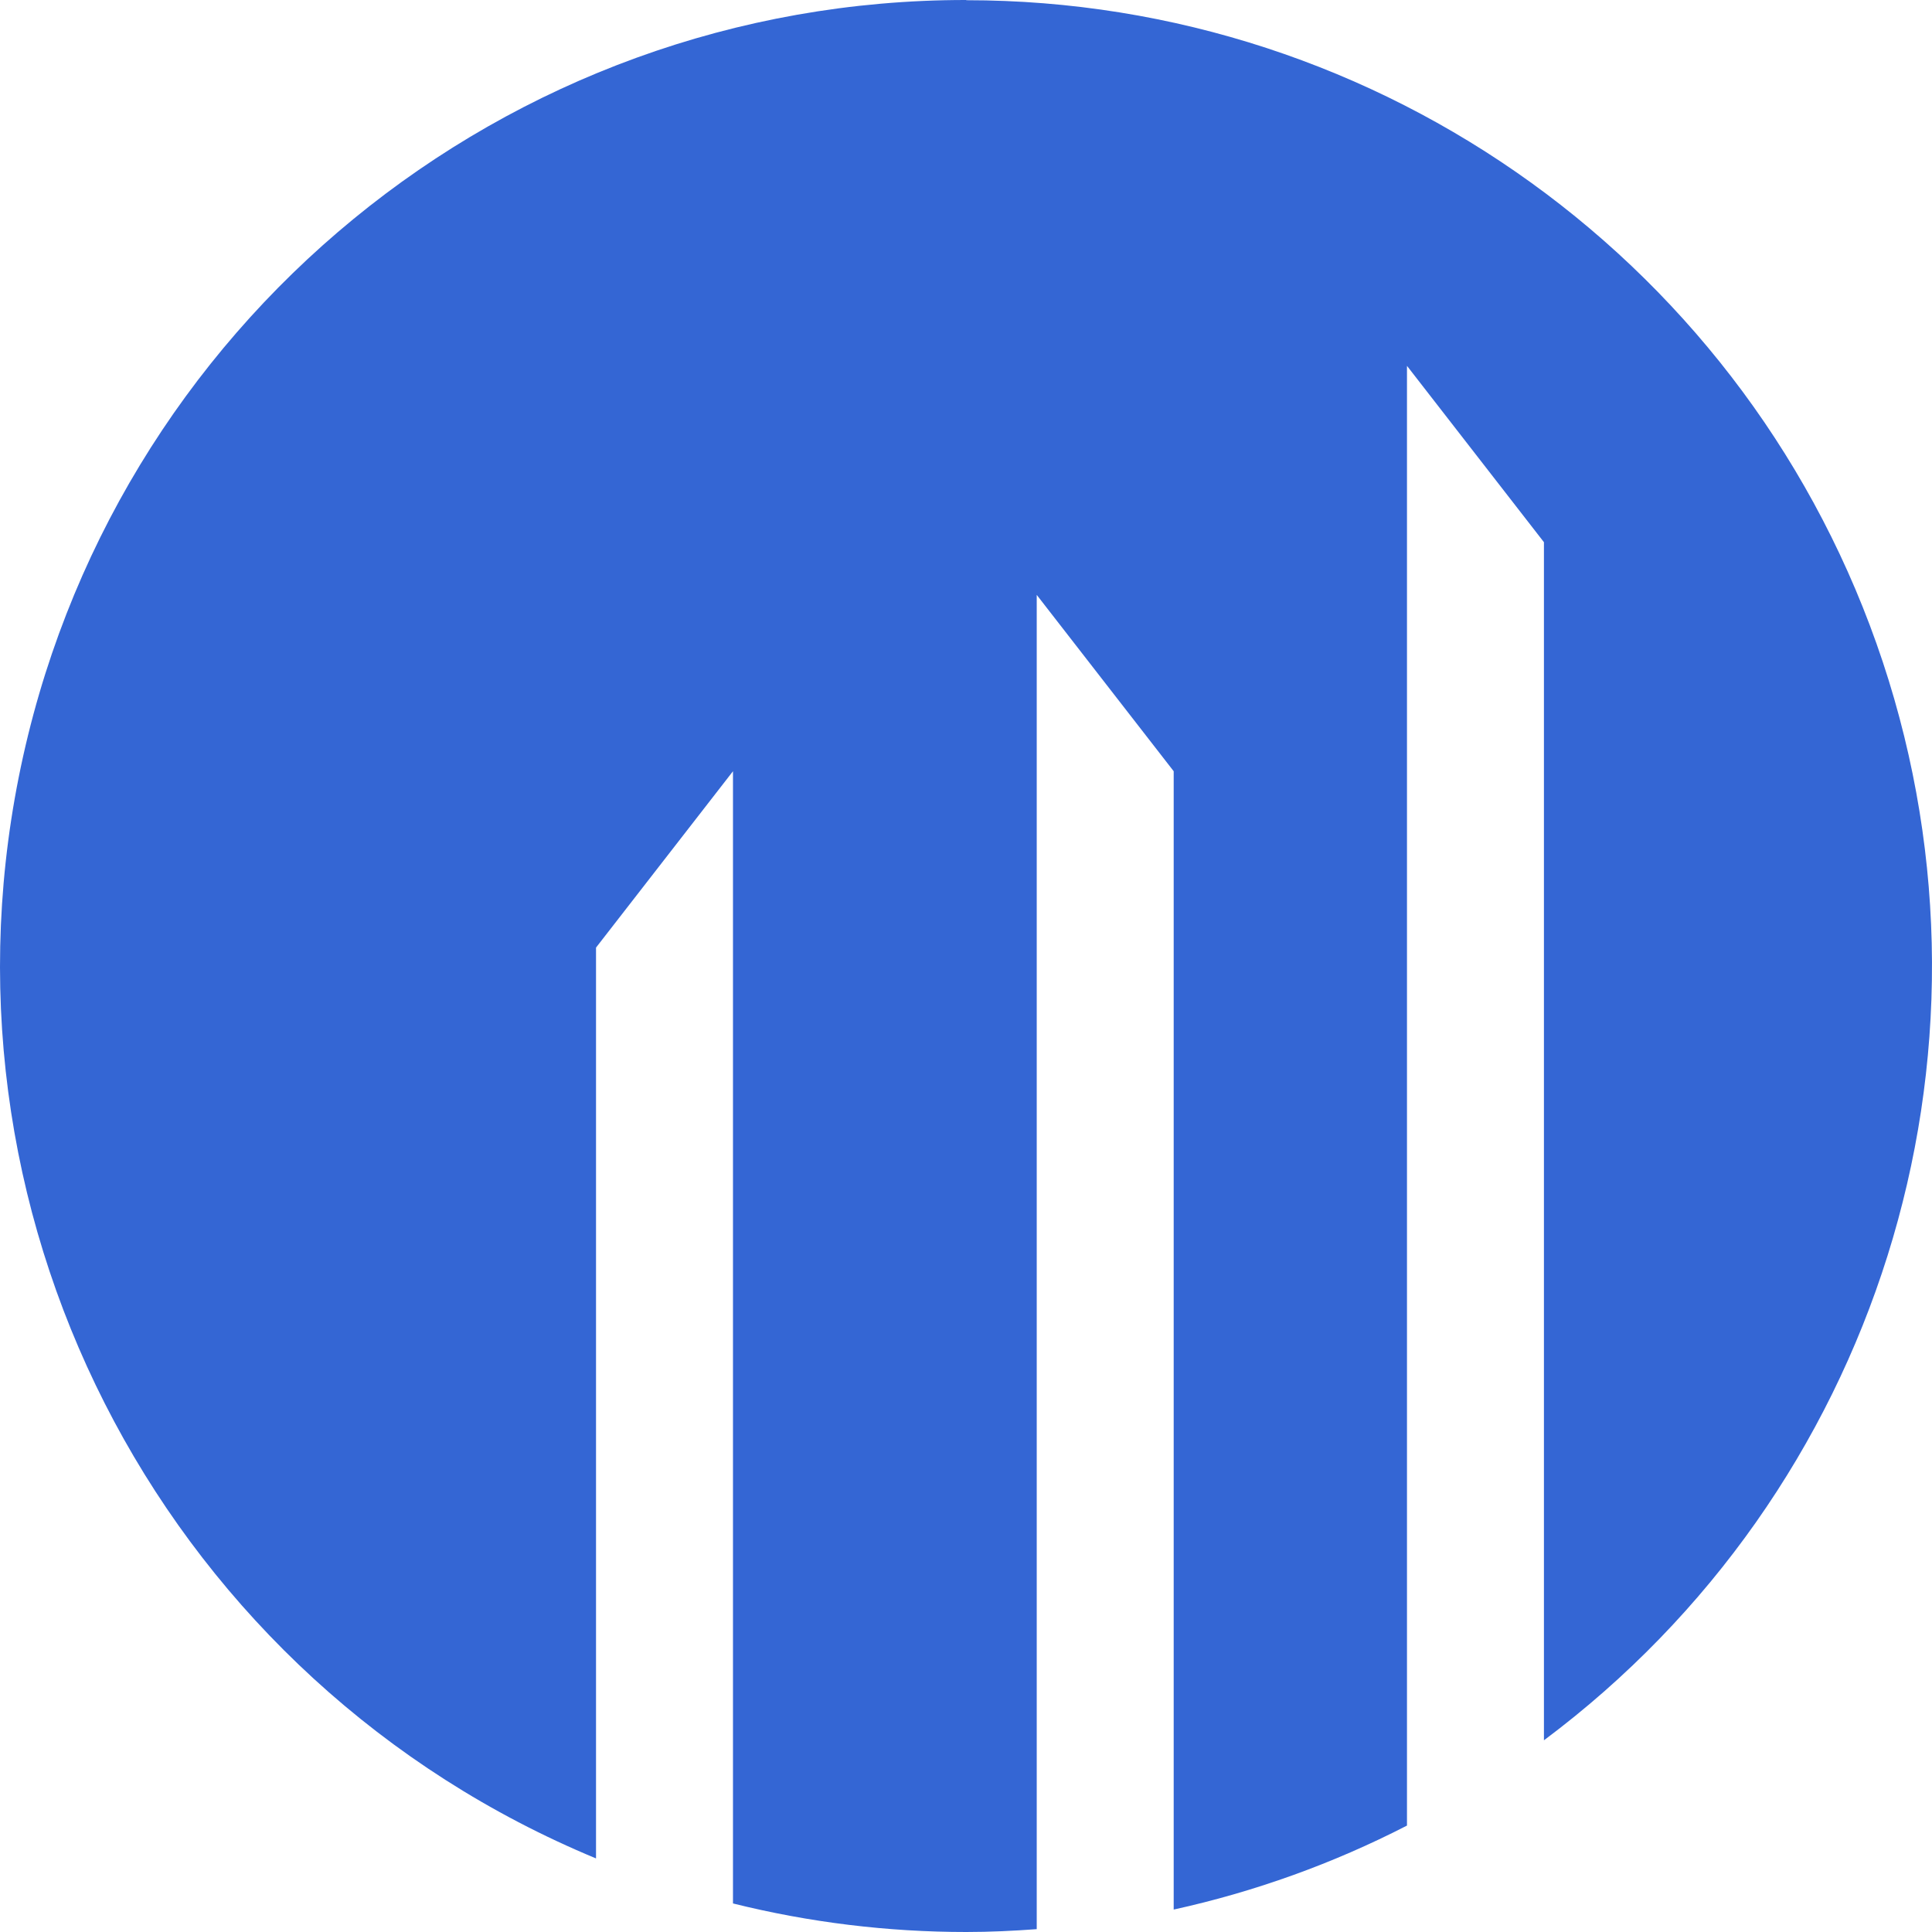 <svg width='36' height='36' viewBox='0 0 36 36' fill='none' xmlns='http://www.w3.org/2000/svg'><path fill-rule='evenodd' clip-rule='evenodd' d='M18.005 2.78087e-06C9.419 -0.005 2.027 6.059 0.349 14.482C-1.329 22.905 3.175 31.34 11.106 34.629V17.657L13.658 14.371V35.468C15.08 35.822 16.54 36 18.005 36C18.447 36 18.884 35.979 19.318 35.947V11.085L21.87 14.371V35.582C23.381 35.25 24.842 34.724 26.217 34.017V6.817L28.769 10.103V32.428C34.981 27.789 37.525 19.691 35.082 12.331C32.638 4.97 25.757 0.003 18.005 0.004L18.005 2.78087e-06Z' fill='#3466D4'/></svg>